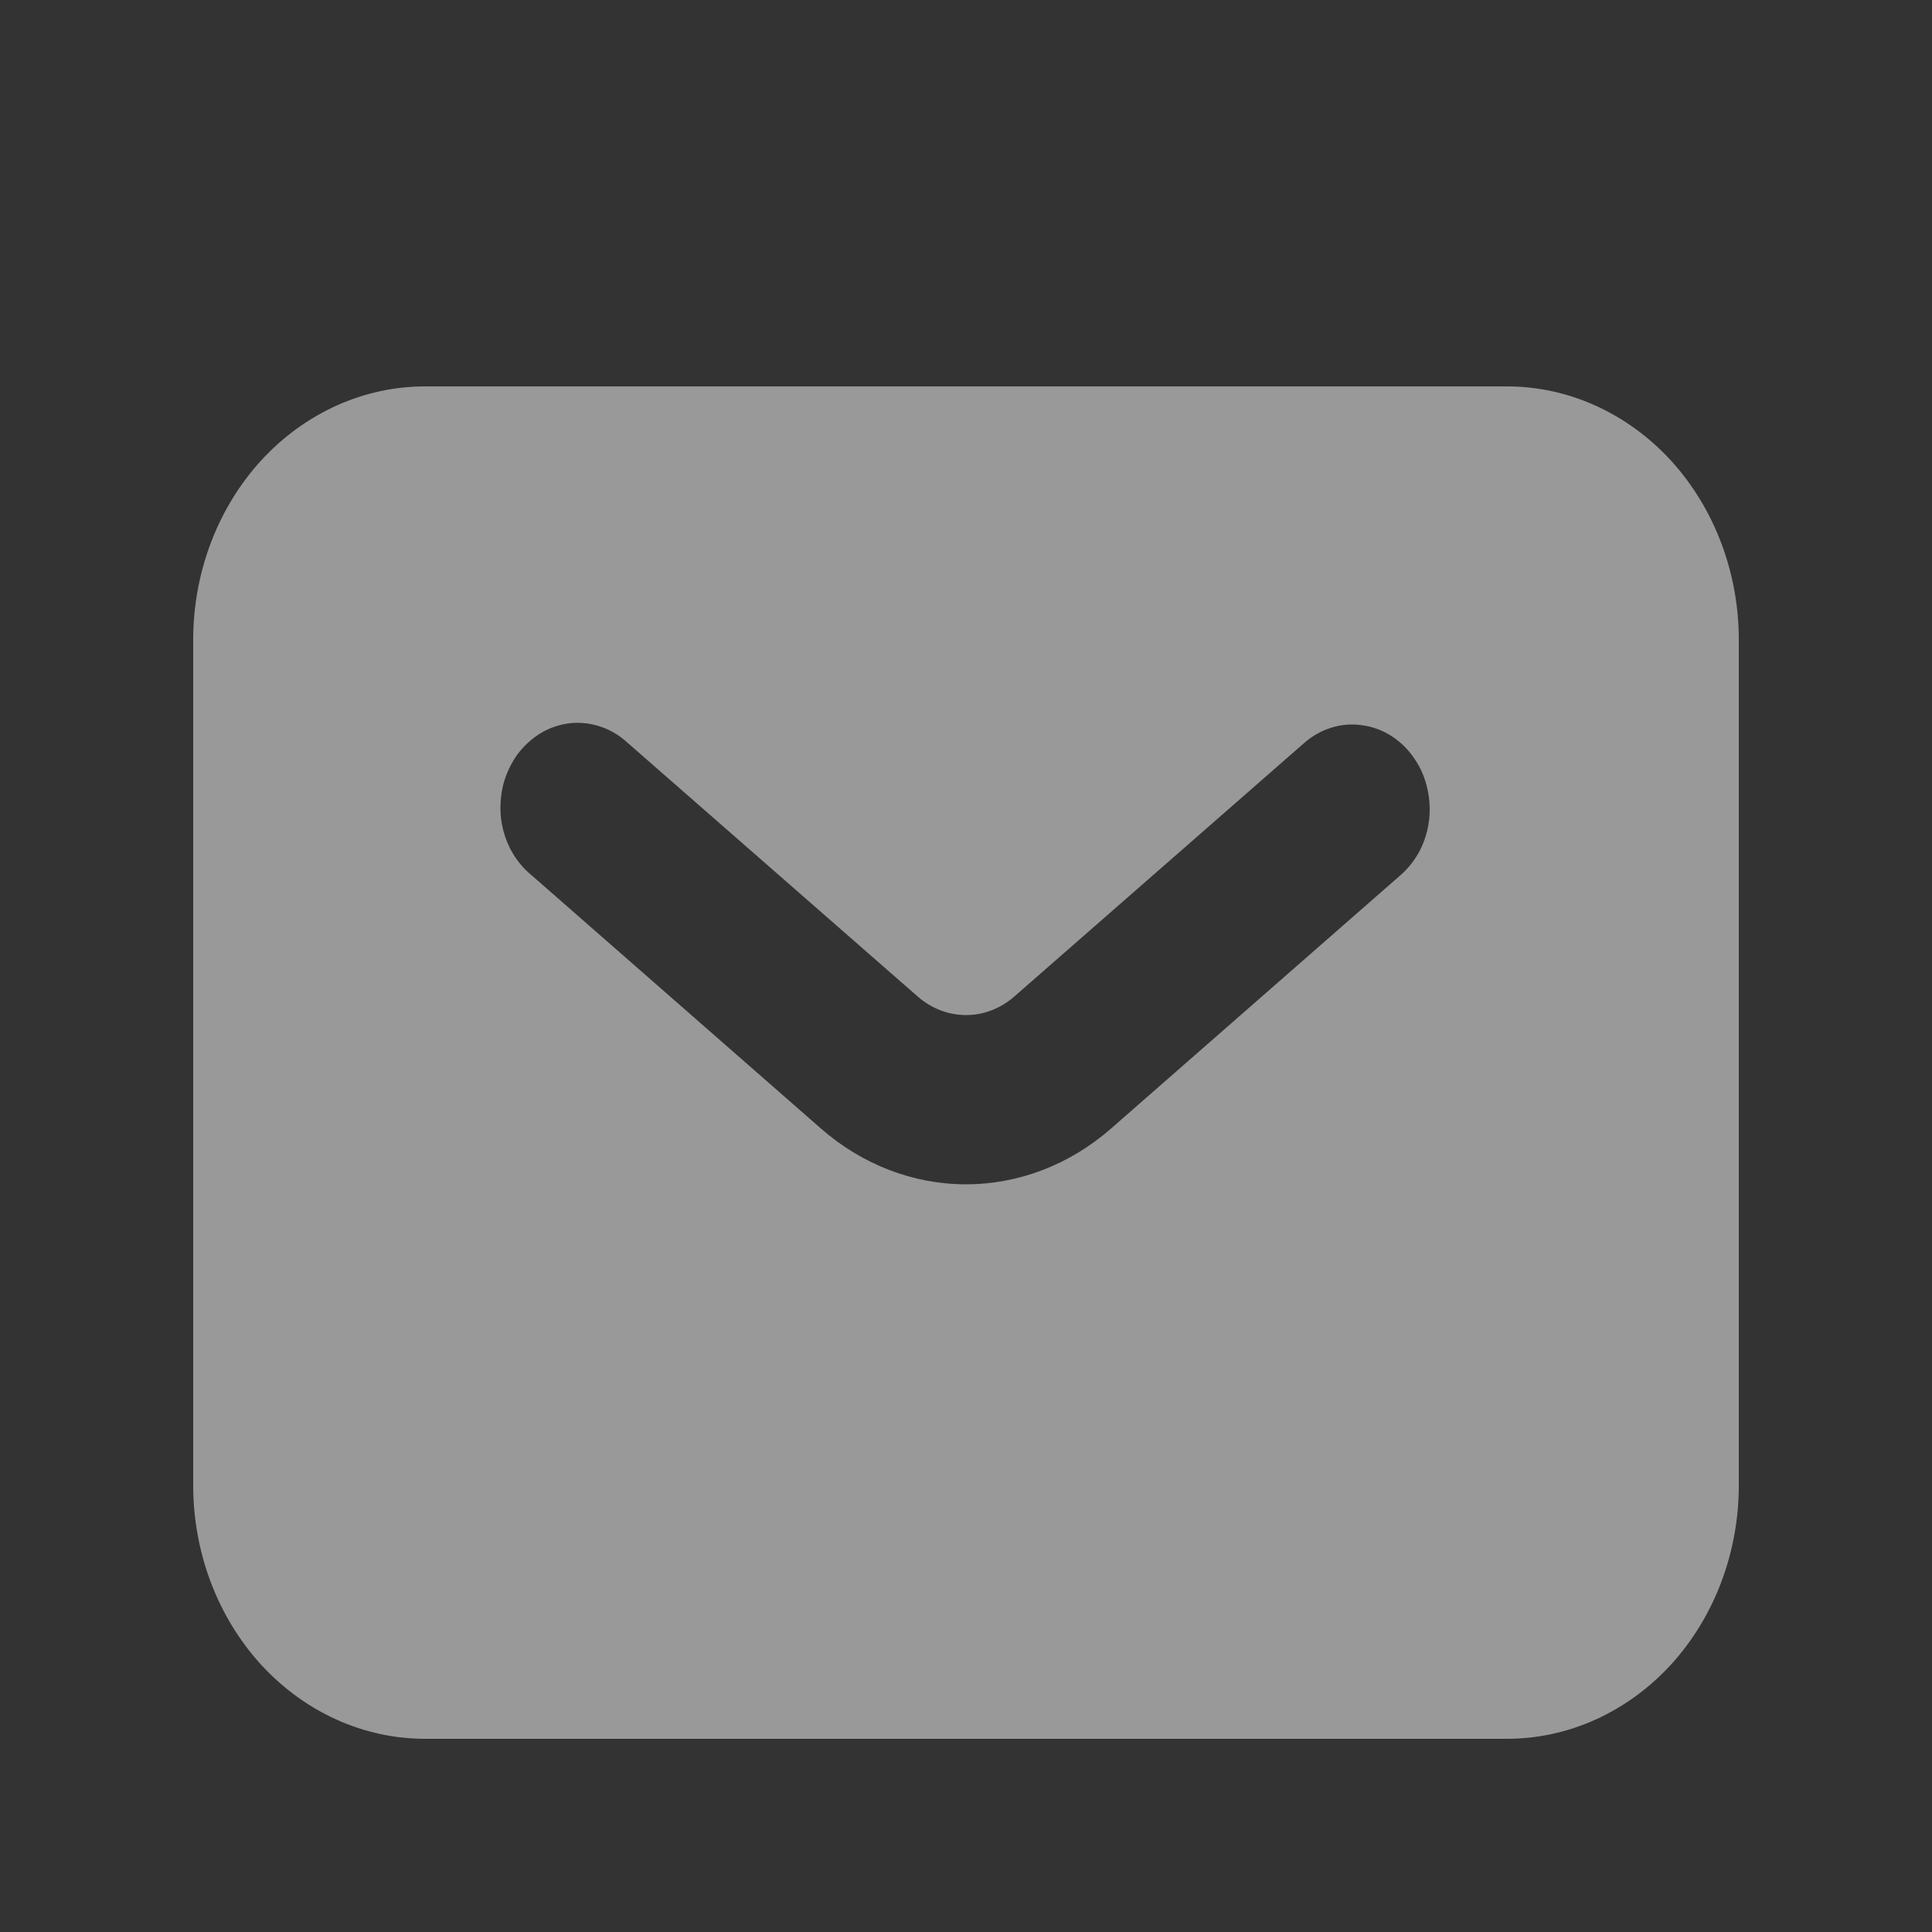 <?xml version="1.0" encoding="UTF-8"?> <svg xmlns="http://www.w3.org/2000/svg" width="10" height="10" viewBox="0 0 10 10" fill="none"><rect x="0" y="0" width="10" height="10" fill="#333333" stroke="none"/><path fill-rule="evenodd" clip-rule="evenodd" d="M2.2 9C1.882 9 1.577 8.862 1.351 8.616C1.126 8.369 1 8.036 1 7.688V3.312C1 2.964 1.126 2.631 1.351 2.384C1.577 2.138 1.882 2 2.2 2H7.8C8.118 2 8.423 2.138 8.649 2.384C8.874 2.631 9 2.964 9 3.312V7.688C9 8.036 8.874 8.369 8.649 8.616C8.423 8.862 8.118 9 7.8 9H2.2ZM3.25 3.846C3.209 3.808 3.162 3.779 3.111 3.762C3.06 3.744 3.006 3.738 2.953 3.743C2.899 3.749 2.847 3.766 2.8 3.794C2.753 3.822 2.712 3.86 2.678 3.905C2.645 3.951 2.62 4.004 2.605 4.06C2.591 4.117 2.587 4.176 2.593 4.234C2.6 4.292 2.617 4.348 2.644 4.399C2.671 4.449 2.707 4.494 2.75 4.529L4.25 5.842C4.463 6.028 4.727 6.13 5 6.13C5.273 6.13 5.537 6.028 5.75 5.842L7.25 4.529C7.291 4.493 7.325 4.449 7.351 4.399C7.376 4.348 7.392 4.293 7.398 4.236C7.403 4.179 7.399 4.121 7.384 4.066C7.37 4.01 7.345 3.959 7.312 3.914C7.28 3.869 7.239 3.832 7.193 3.804C7.147 3.776 7.096 3.759 7.044 3.753C6.992 3.746 6.939 3.751 6.889 3.767C6.838 3.783 6.791 3.81 6.75 3.846L5.25 5.158C5.179 5.22 5.091 5.254 5 5.254C4.909 5.254 4.821 5.22 4.75 5.158L3.25 3.846Z" fill="white" fill-opacity="0.5"></path></svg> 